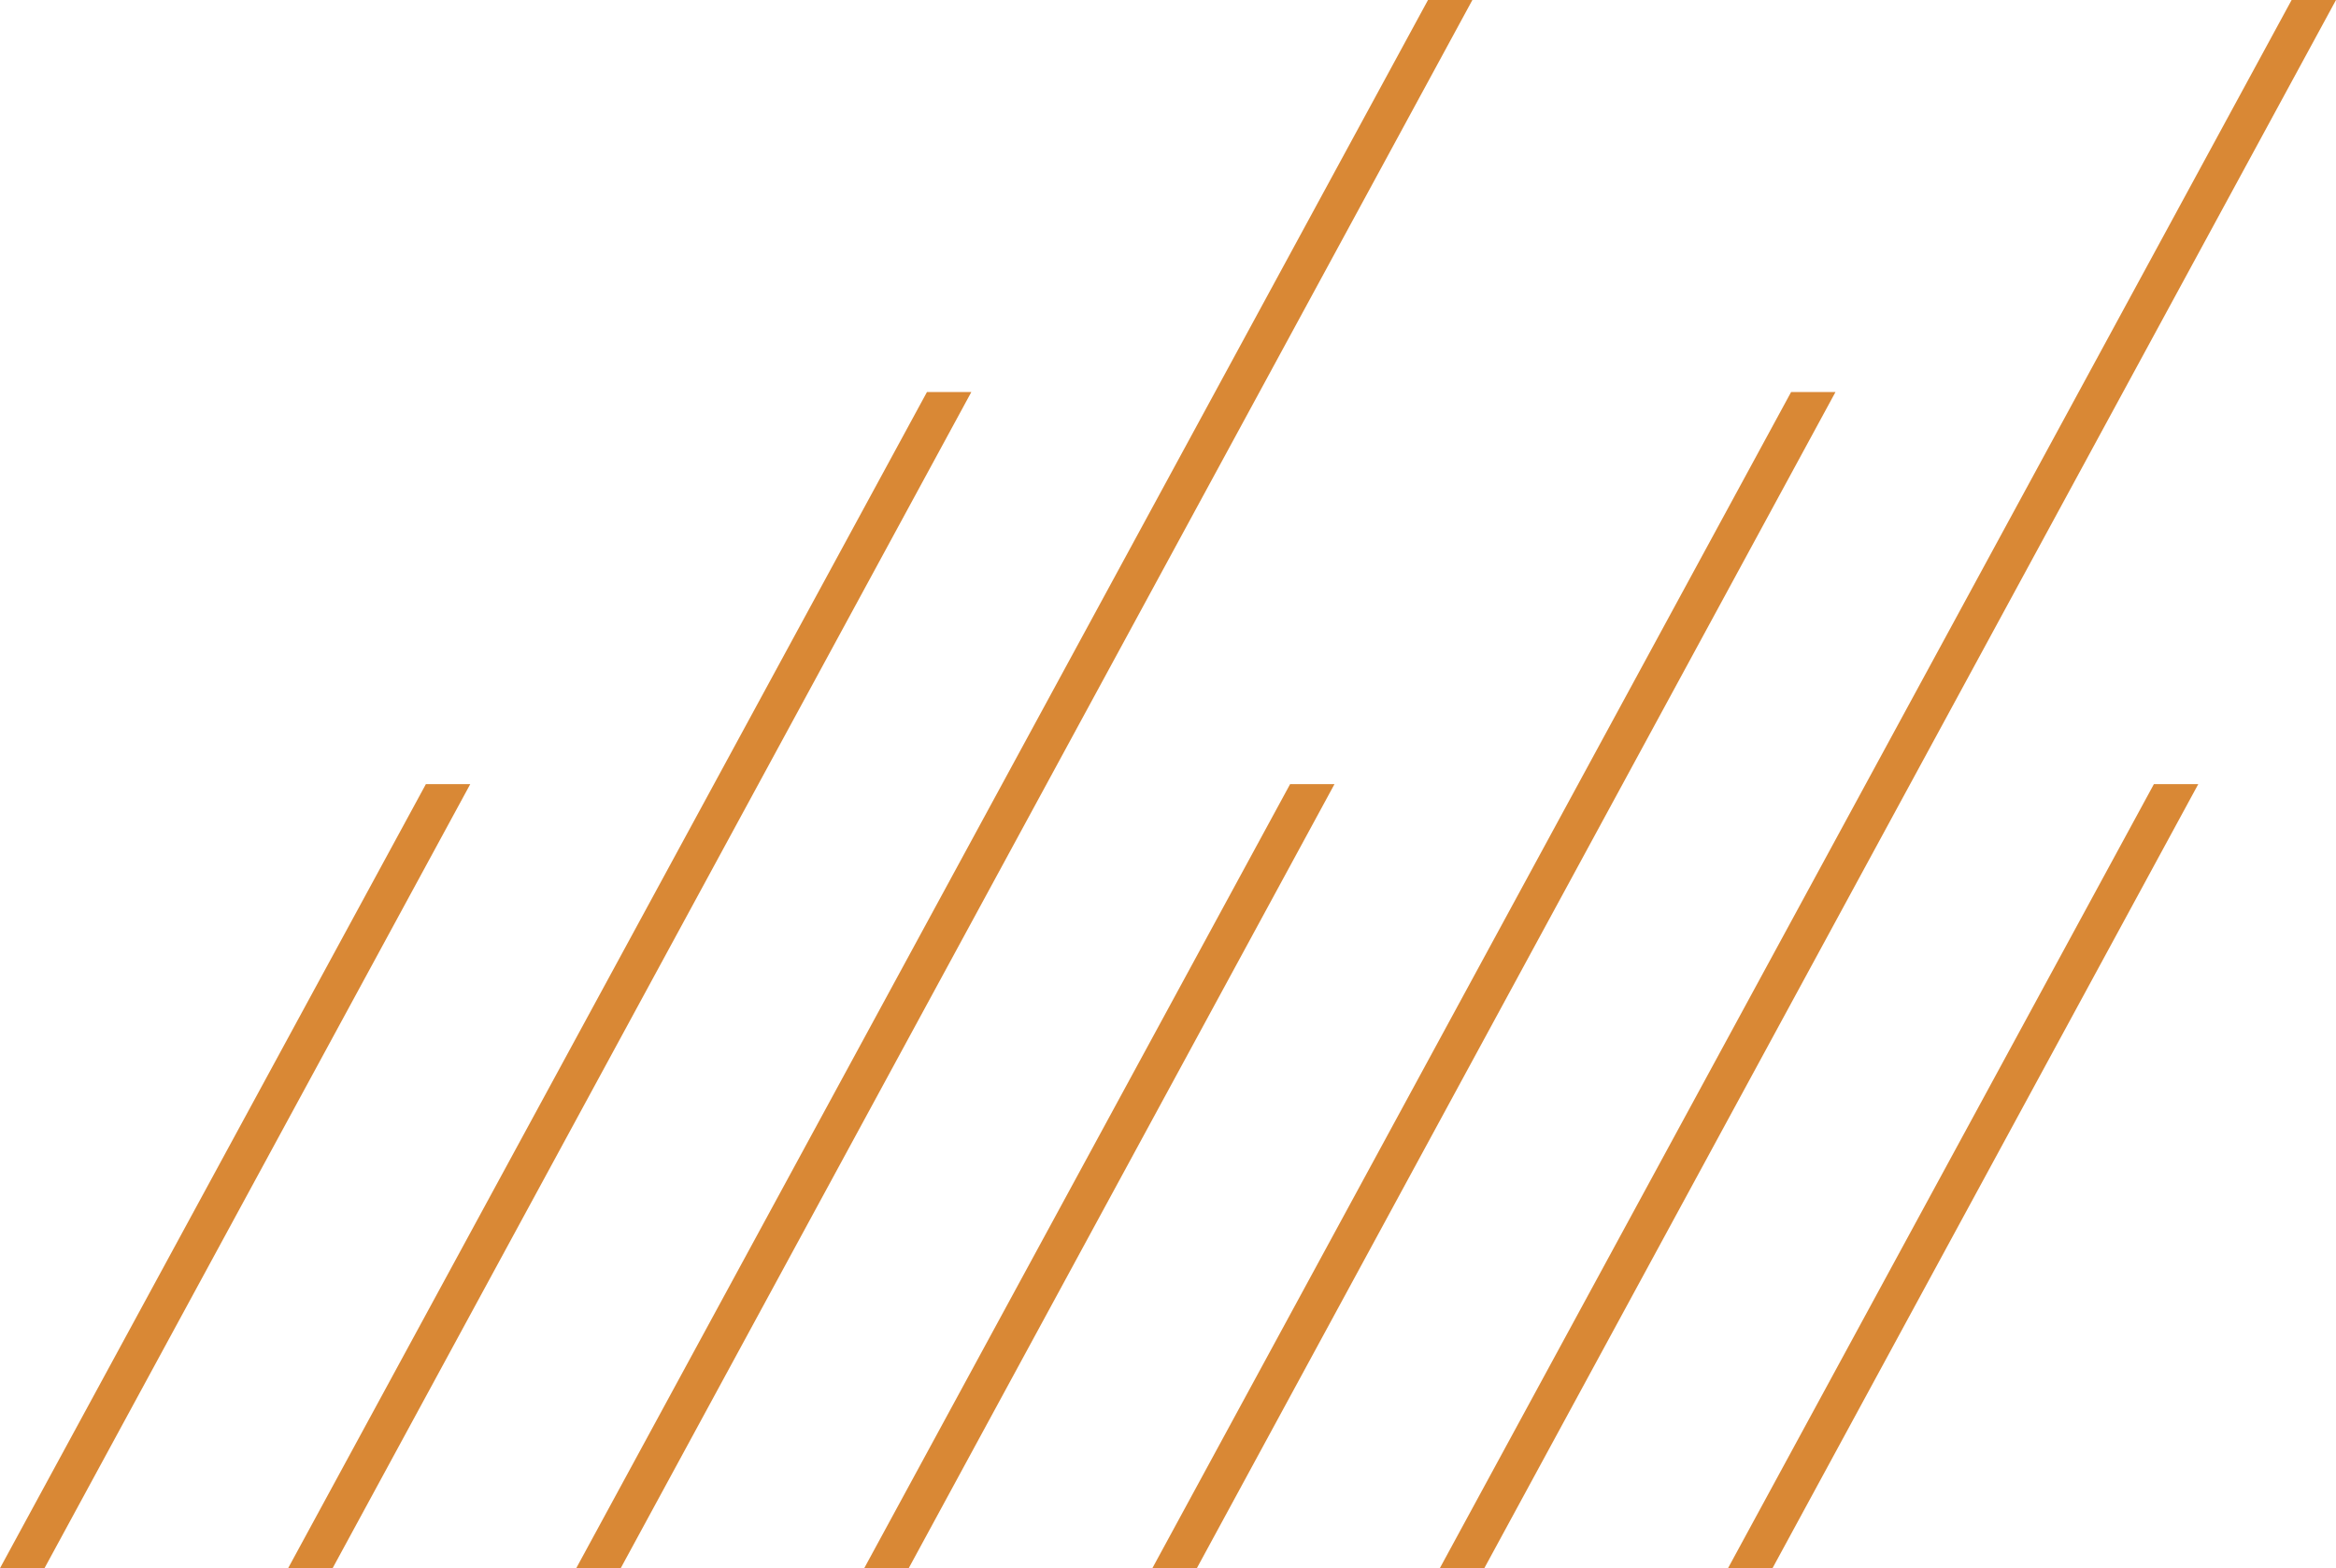 <svg xmlns="http://www.w3.org/2000/svg" width="875.93" height="588" viewBox="0 0 875.93 588"><g id="Group_61" data-name="Group 61" transform="translate(0 0)"><path id="Path_287" data-name="Path 287" d="M483.757,294l-159.7,294h16.68L500.4,294Z" fill="#d98835"></path><path id="Path_288" data-name="Path 288" d="M807.651,294l-159.7,294h16.681L824.291,294Z" fill="#d98835"></path><path id="Path_289" data-name="Path 289" d="M159.7,294,0,588H16.68L176.338,294Z" fill="#d98835"></path><path id="Path_290" data-name="Path 290" d="M347.577,147,108.038,588h16.679l239.5-441Z" fill="#d98835"></path><path id="Path_291" data-name="Path 291" d="M671.607,147,432.1,588h16.68L688.247,147Z" fill="#d98835"></path><path id="Path_292" data-name="Path 292" d="M535.458,0,216.07,588h16.68L552.1,0Z" fill="#d98835"></path><path id="Path_293" data-name="Path 293" d="M859.289,0l-319.4,588h16.68L875.929,0Z" fill="#d98835"></path></g></svg>